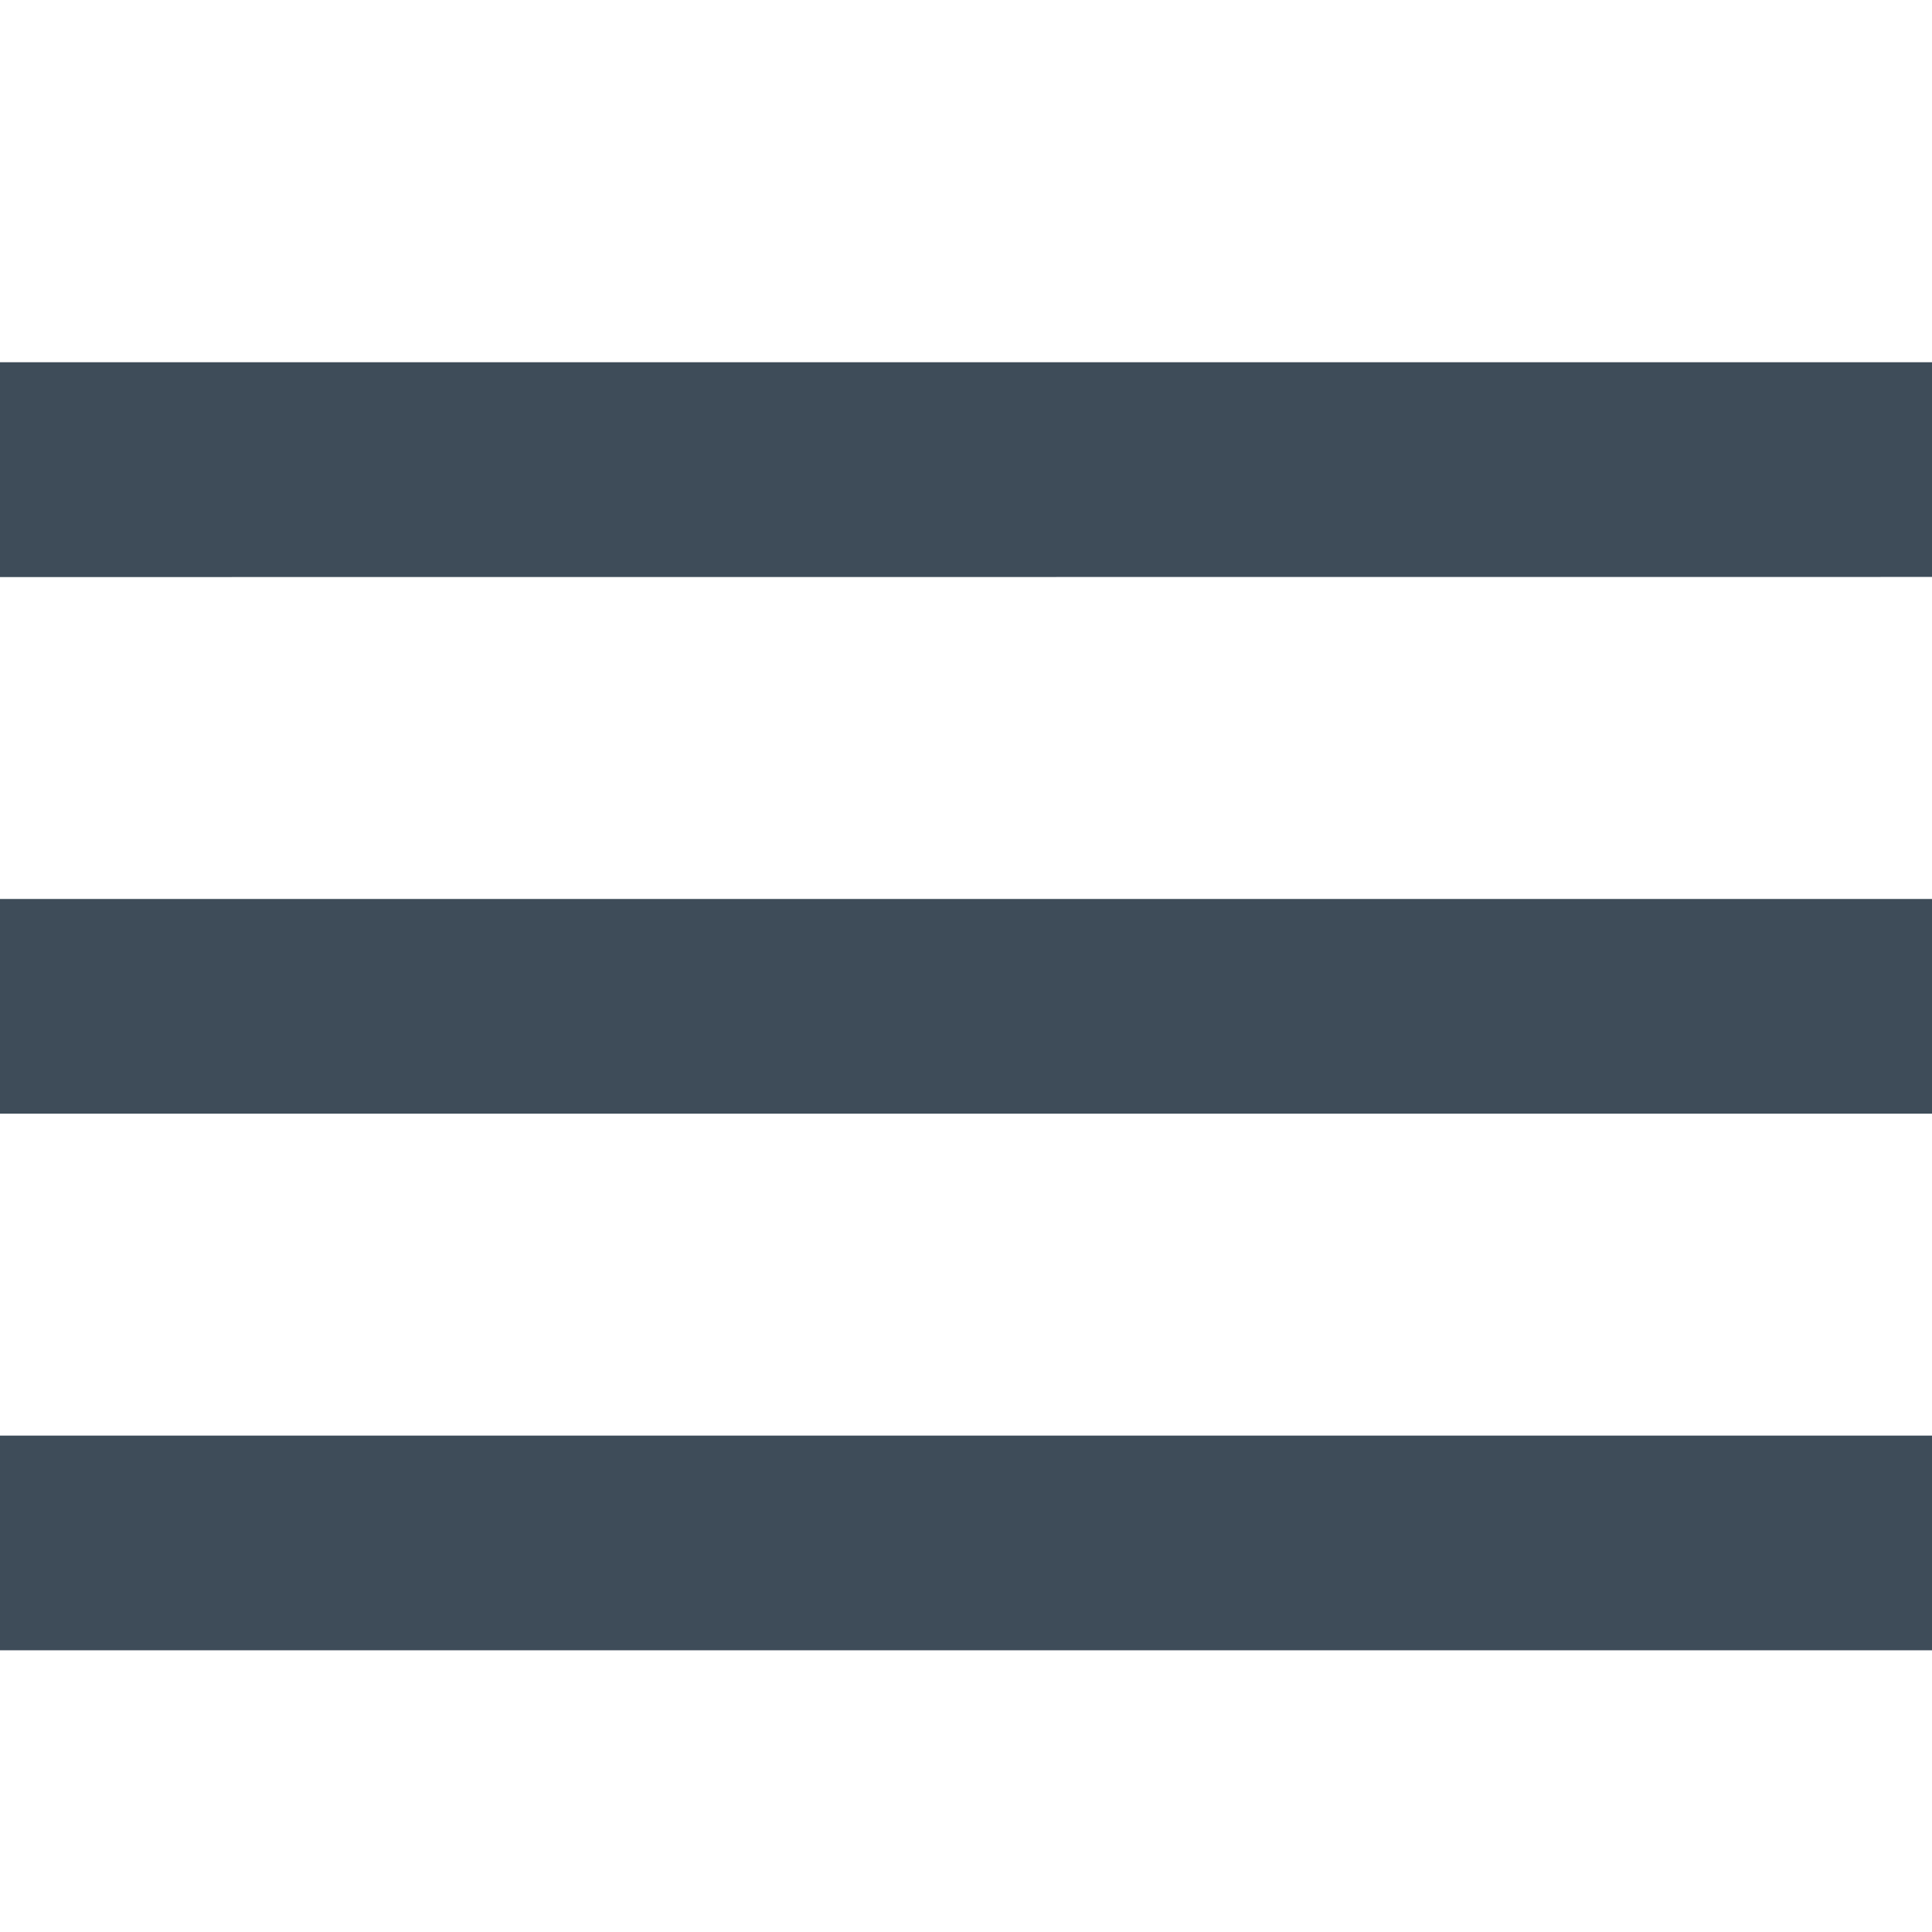 <svg id="グループ_2386" data-name="グループ 2386" xmlns="http://www.w3.org/2000/svg" width="16" height="16" viewBox="0 0 16 16">
  <rect id="長方形_587" data-name="長方形 587" width="16" height="16" fill="none"/>
  <path id="menu_FILL0_wght400_GRAD0_opsz24" d="M120-709.333v-1.778h16v1.778Zm0-4.444v-1.778h16v1.778Zm0-4.444V-720h16v1.778Z" transform="translate(-120 723)" fill="#3e4c59"/>
</svg>
